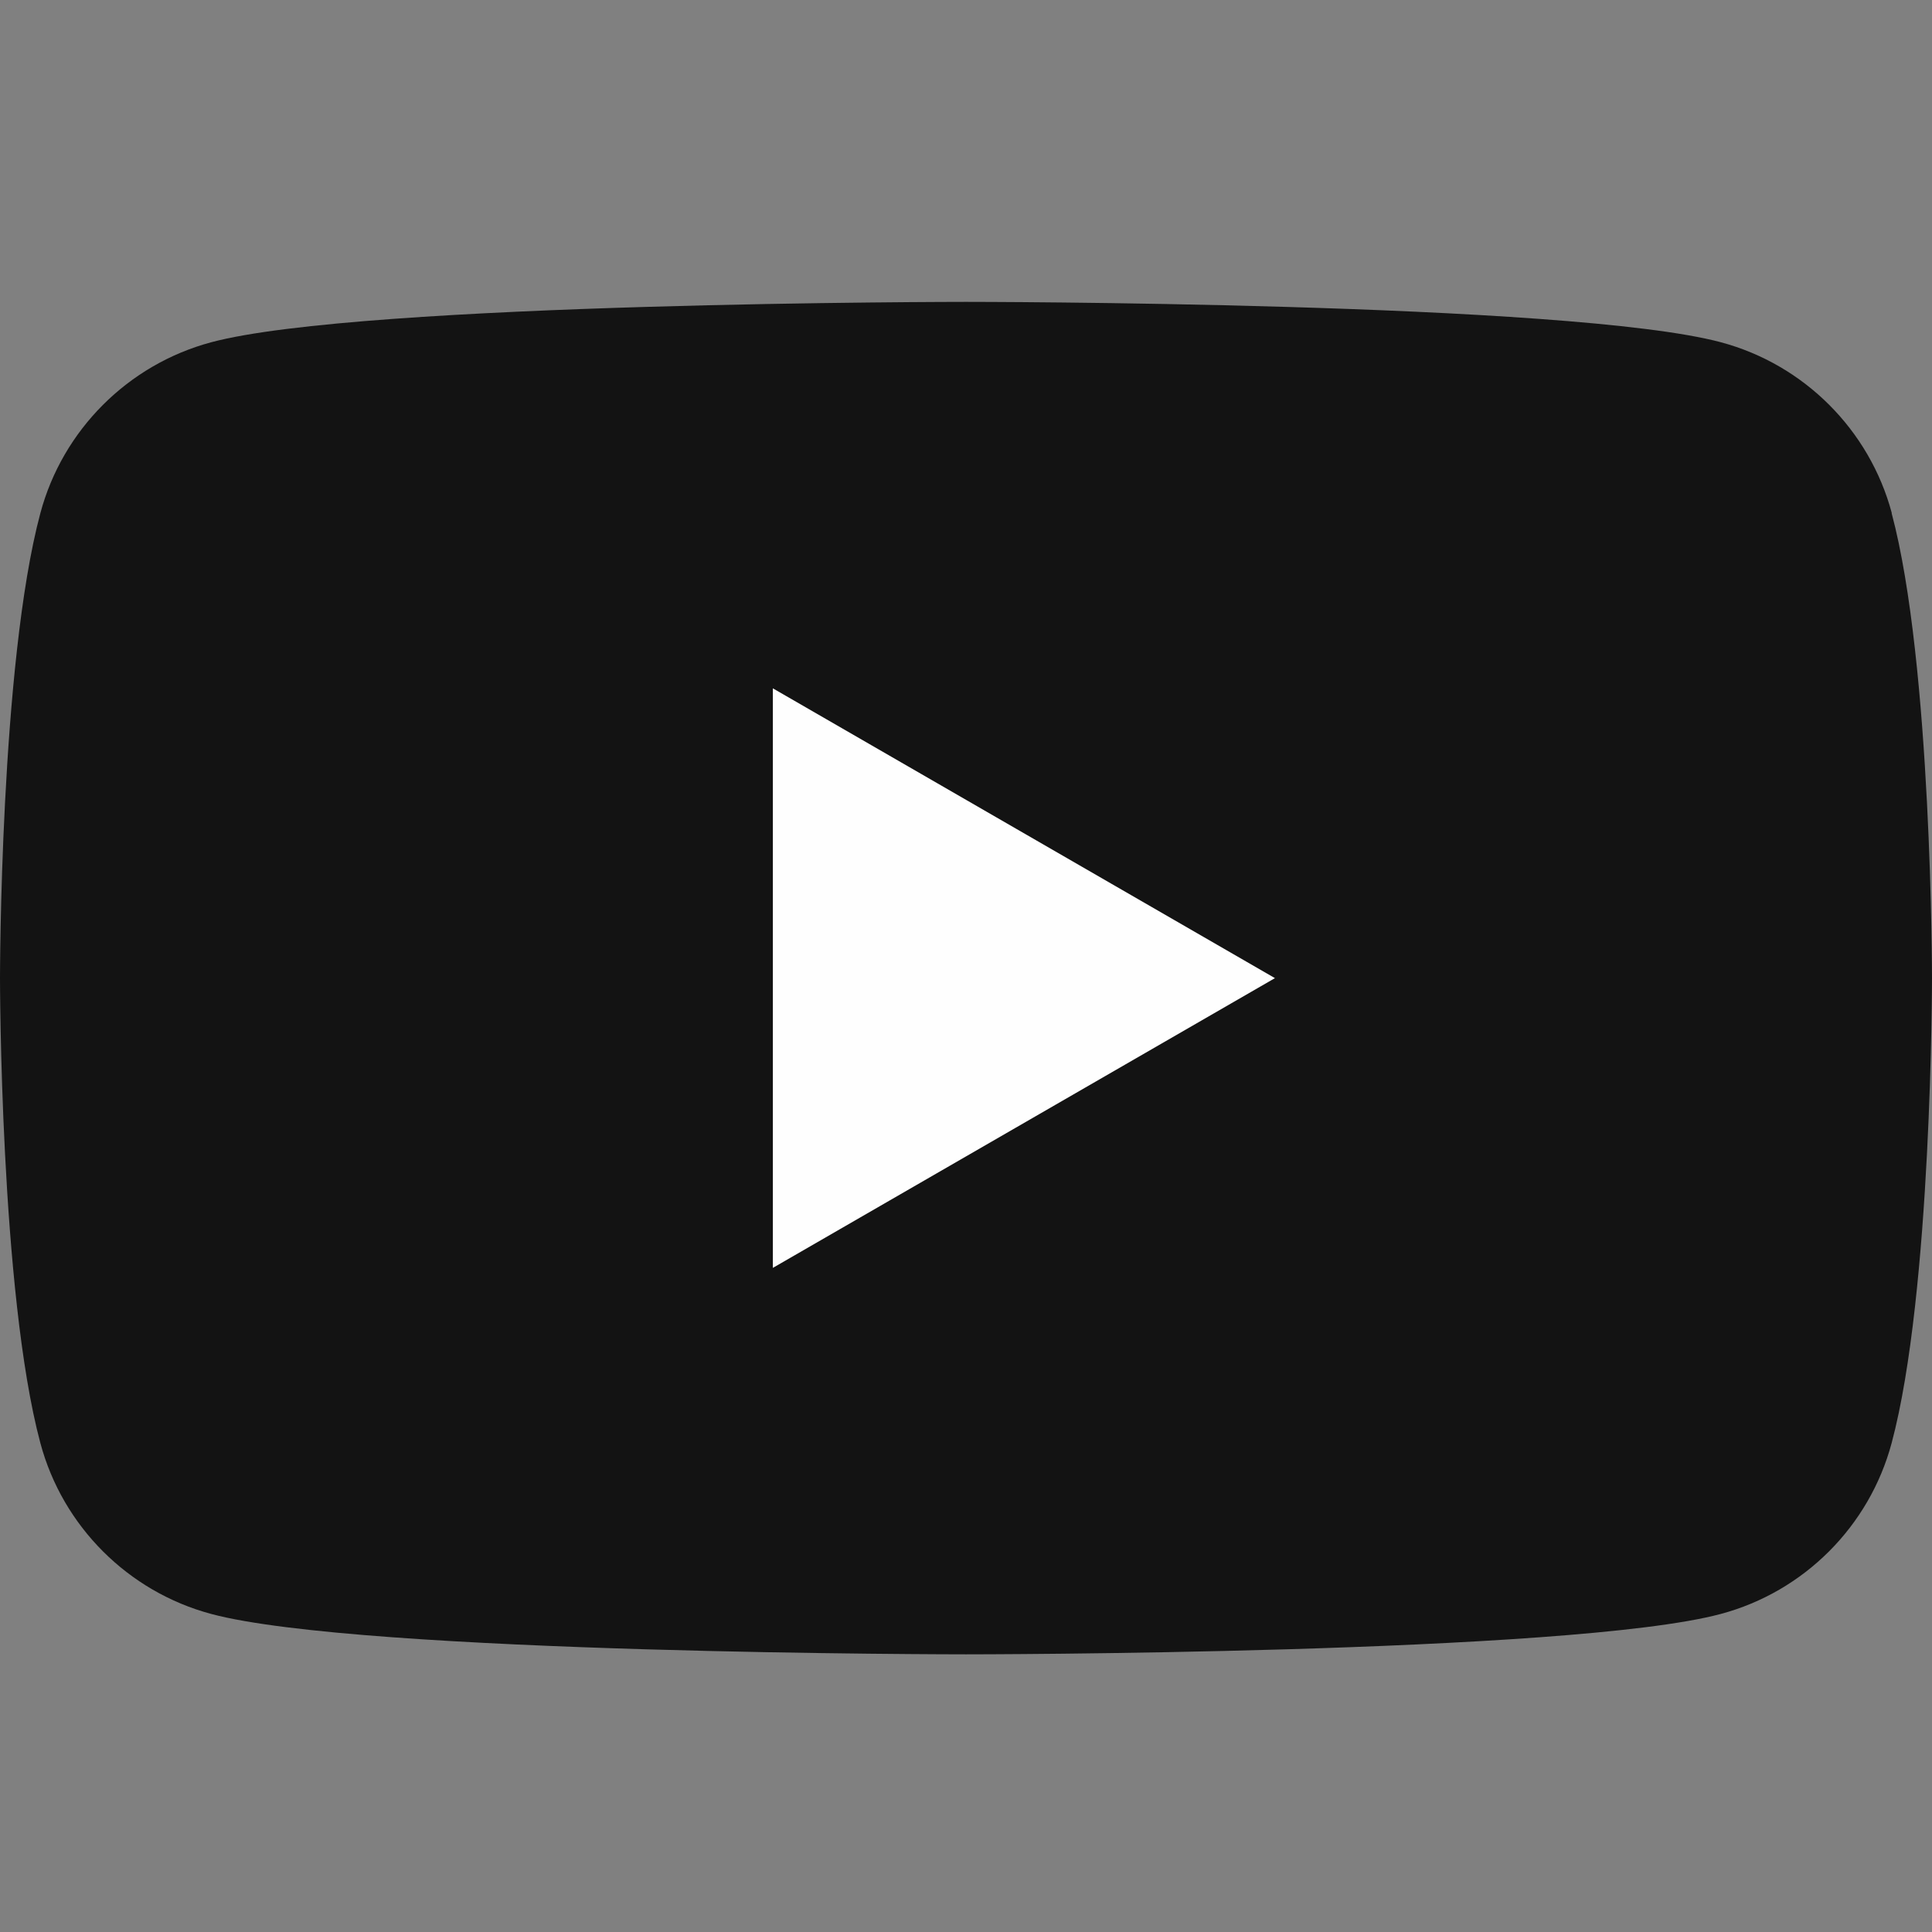 <svg width="32" height="32" viewBox="0 0 32 32" fill="none" xmlns="http://www.w3.org/2000/svg">
<rect x="0" y="0" width="32" height="32" fill="#808080" stroke="none"/>
<path d="M31.334 8.498C30.965 7.121 29.882 6.038 28.504 5.669C26.007 5 16 5 16 5C16 5 5.993 5 3.498 5.669C2.121 6.038 1.038 7.121 0.669 8.498C0 10.993 0 16.201 0 16.201C0 16.201 0 21.408 0.669 23.903C1.038 25.28 2.121 26.363 3.498 26.732C5.993 27.401 16 27.401 16 27.401C16 27.401 26.007 27.401 28.502 26.732C29.88 26.363 30.962 25.28 31.331 23.903C32 21.408 32 16.201 32 16.201C32 16.201 32 10.993 31.331 8.498H31.334Z" fill="#131313"/>
<path d="M12.801 21L21.117 16.201L12.801 11.401V21Z" fill="#FEFEFE"/>
</svg>
